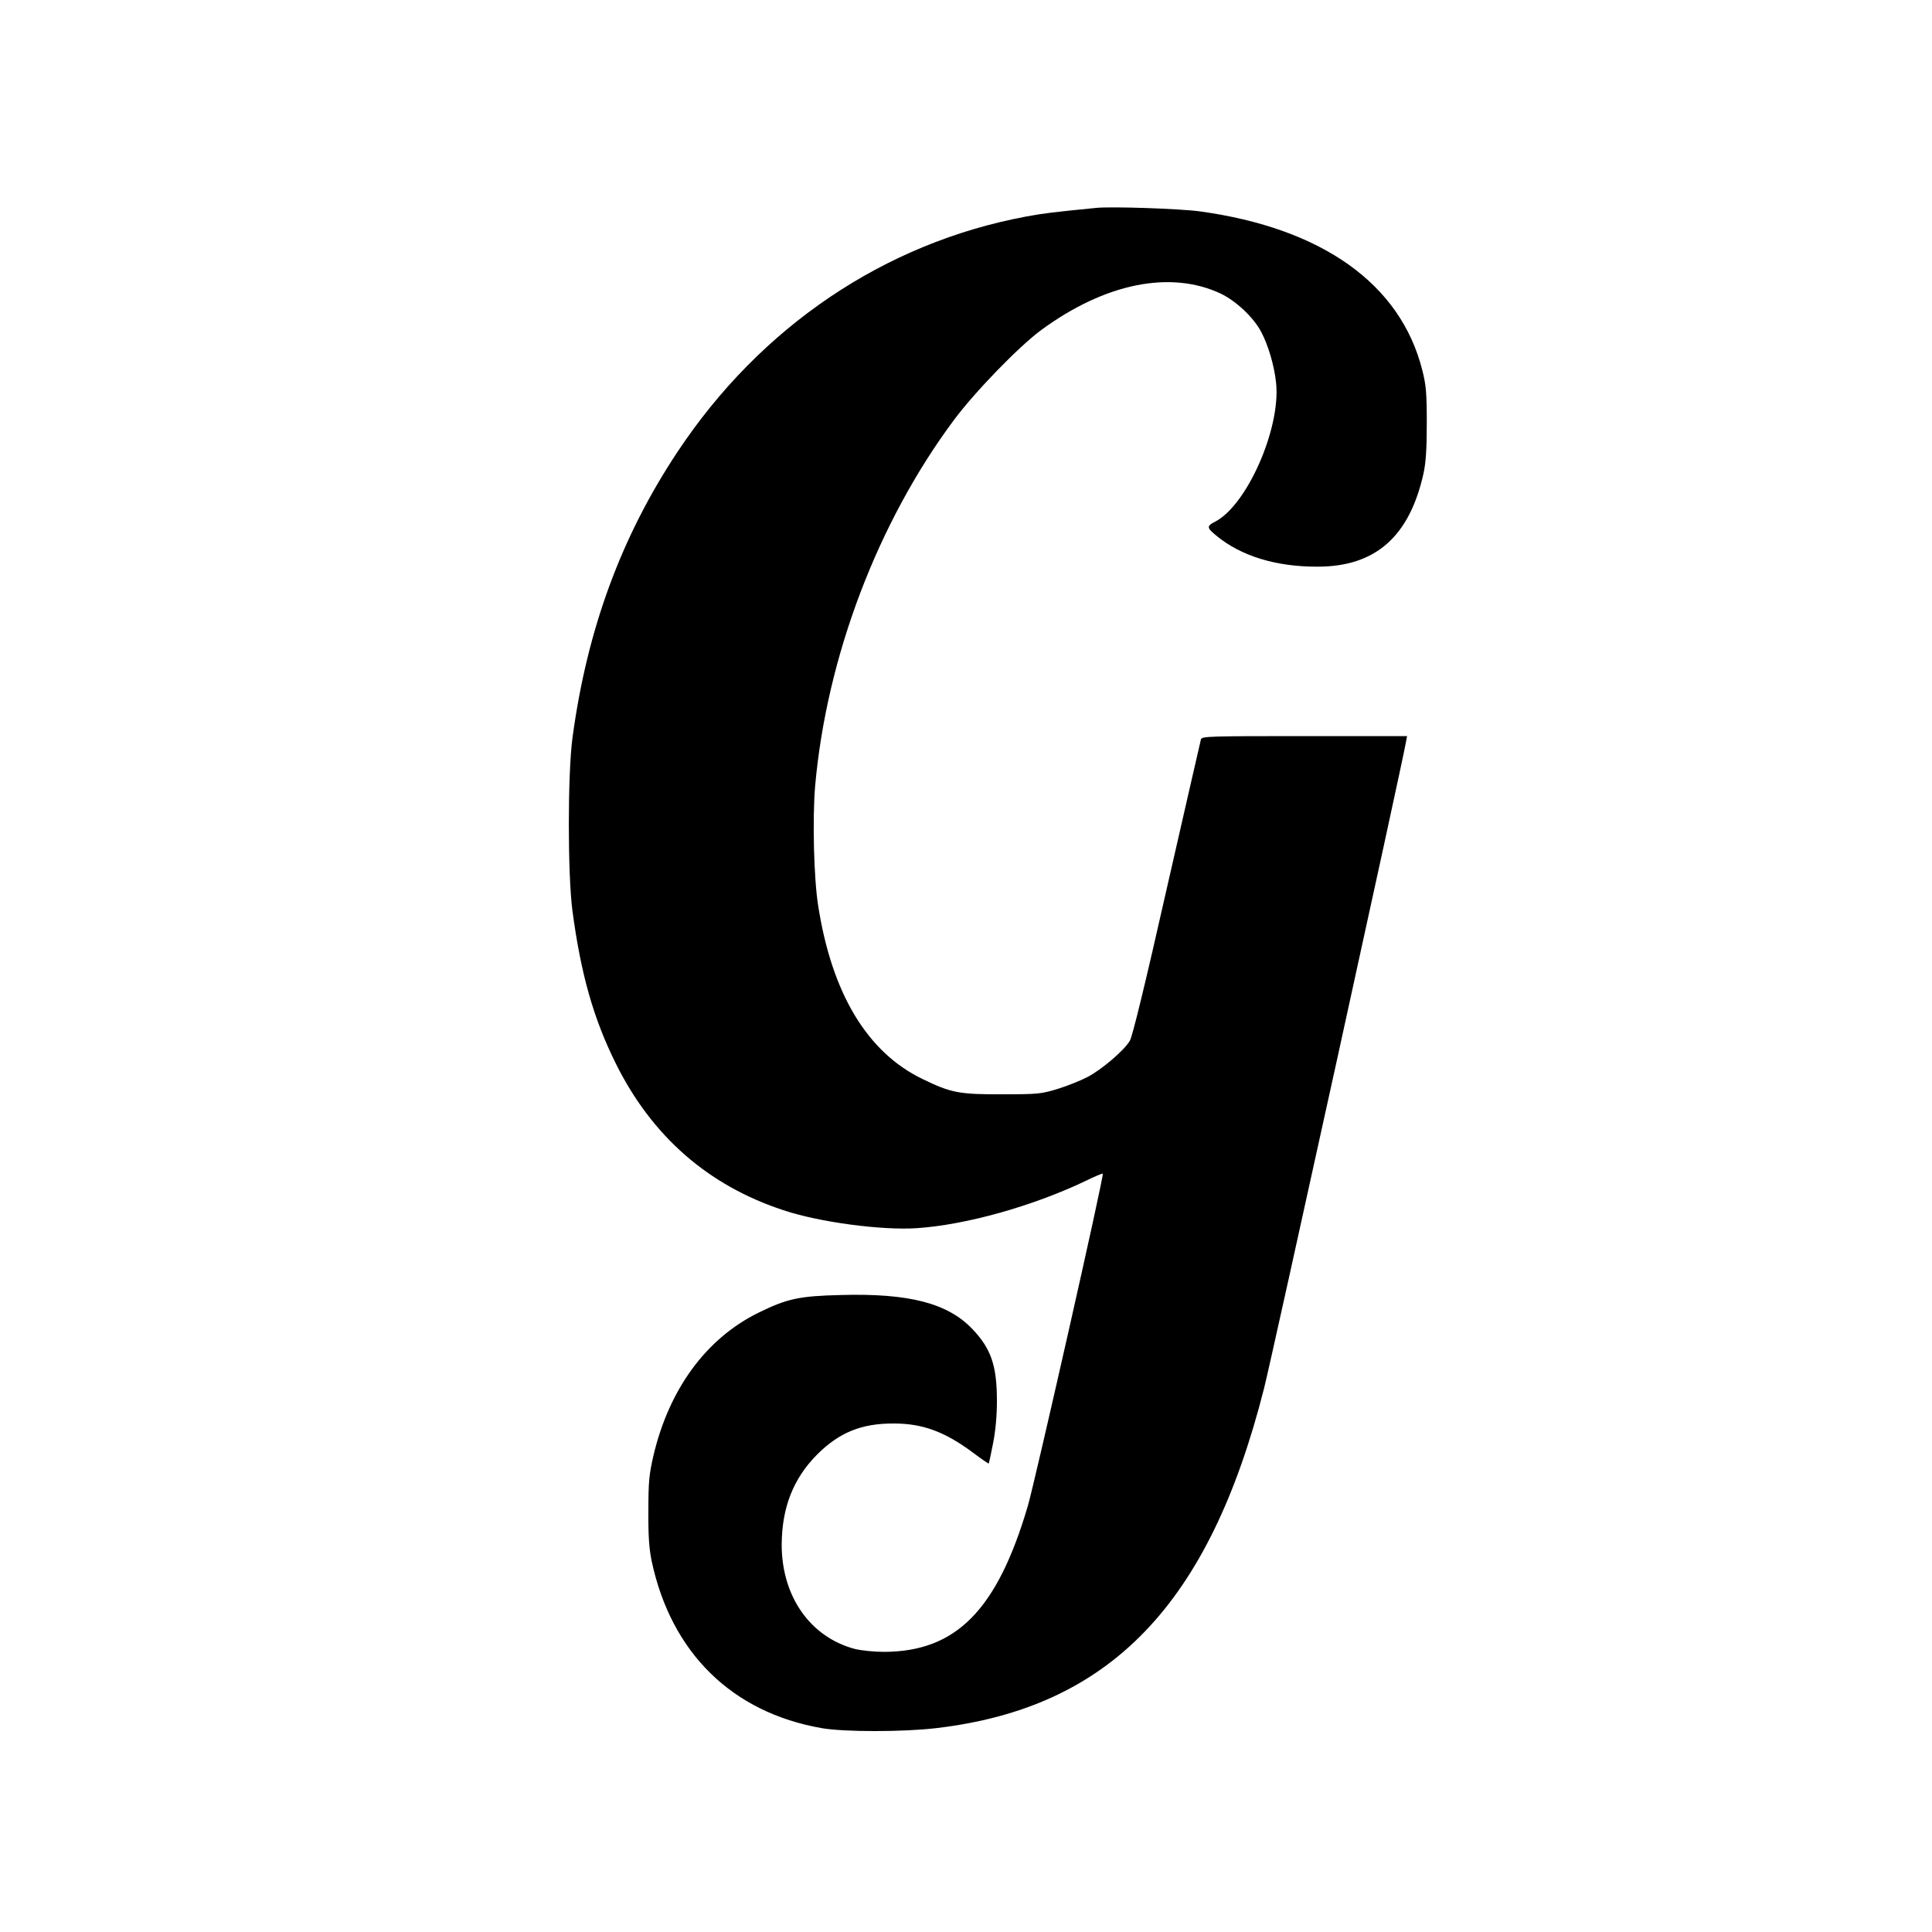<?xml version="1.0" standalone="no"?>
<!DOCTYPE svg PUBLIC "-//W3C//DTD SVG 20010904//EN"
 "http://www.w3.org/TR/2001/REC-SVG-20010904/DTD/svg10.dtd">
<svg version="1.0" xmlns="http://www.w3.org/2000/svg"
 width="1000pt" height="1000pt" viewBox="0 0 1000 1000"
 preserveAspectRatio="xMidYMid meet">
<g transform="translate(0,1000) scale(0.1,-0.1)"
fill="#000000" stroke="none">
<path d="M5675 8924 c-215 -21 -274 -28 -365 -45 -733 -137 -1374 -570 -1804
-1219 -292 -440 -468 -921 -543 -1480 -25 -188 -25 -706 0 -895 44 -329 109
-557 224 -789 187 -377 478 -632 868 -760 185 -62 508 -105 690 -93 256 17
603 115 875 245 46 23 86 39 88 37 8 -7 -349 -1585 -388 -1720 -159 -539 -371
-754 -745 -755 -50 0 -117 7 -150 15 -231 61 -379 272 -379 540 1 192 60 342
183 466 115 115 231 162 398 161 149 0 264 -43 408 -150 44 -33 81 -59 83 -57
1 1 11 48 22 104 13 66 20 143 20 219 0 184 -30 271 -127 373 -128 134 -328
186 -682 176 -214 -5 -278 -19 -426 -92 -270 -133 -462 -395 -543 -740 -22
-96 -26 -133 -26 -285 -1 -132 4 -196 17 -260 101 -475 416 -784 881 -865 116
-20 419 -20 590 0 900 105 1415 639 1699 1760 38 149 717 3240 734 3343 l6 32
-531 0 c-497 0 -531 -1 -536 -17 -3 -10 -82 -358 -177 -773 -109 -483 -178
-767 -191 -787 -30 -51 -146 -149 -218 -187 -36 -19 -106 -47 -155 -62 -85
-26 -102 -28 -285 -28 -224 -1 -267 7 -415 79 -286 138 -469 442 -540 896 -23
143 -30 453 -16 619 59 669 324 1367 720 1898 109 146 338 382 452 465 329
241 666 309 926 188 80 -38 171 -123 211 -199 36 -68 68 -175 77 -264 25 -234
-151 -635 -317 -719 -43 -22 -42 -31 7 -71 128 -106 310 -162 525 -161 299 0
475 155 548 482 12 56 17 124 17 261 0 158 -4 198 -23 273 -112 447 -518 736
-1152 823 -103 14 -456 26 -535 18z"/>
</g>
</svg>
